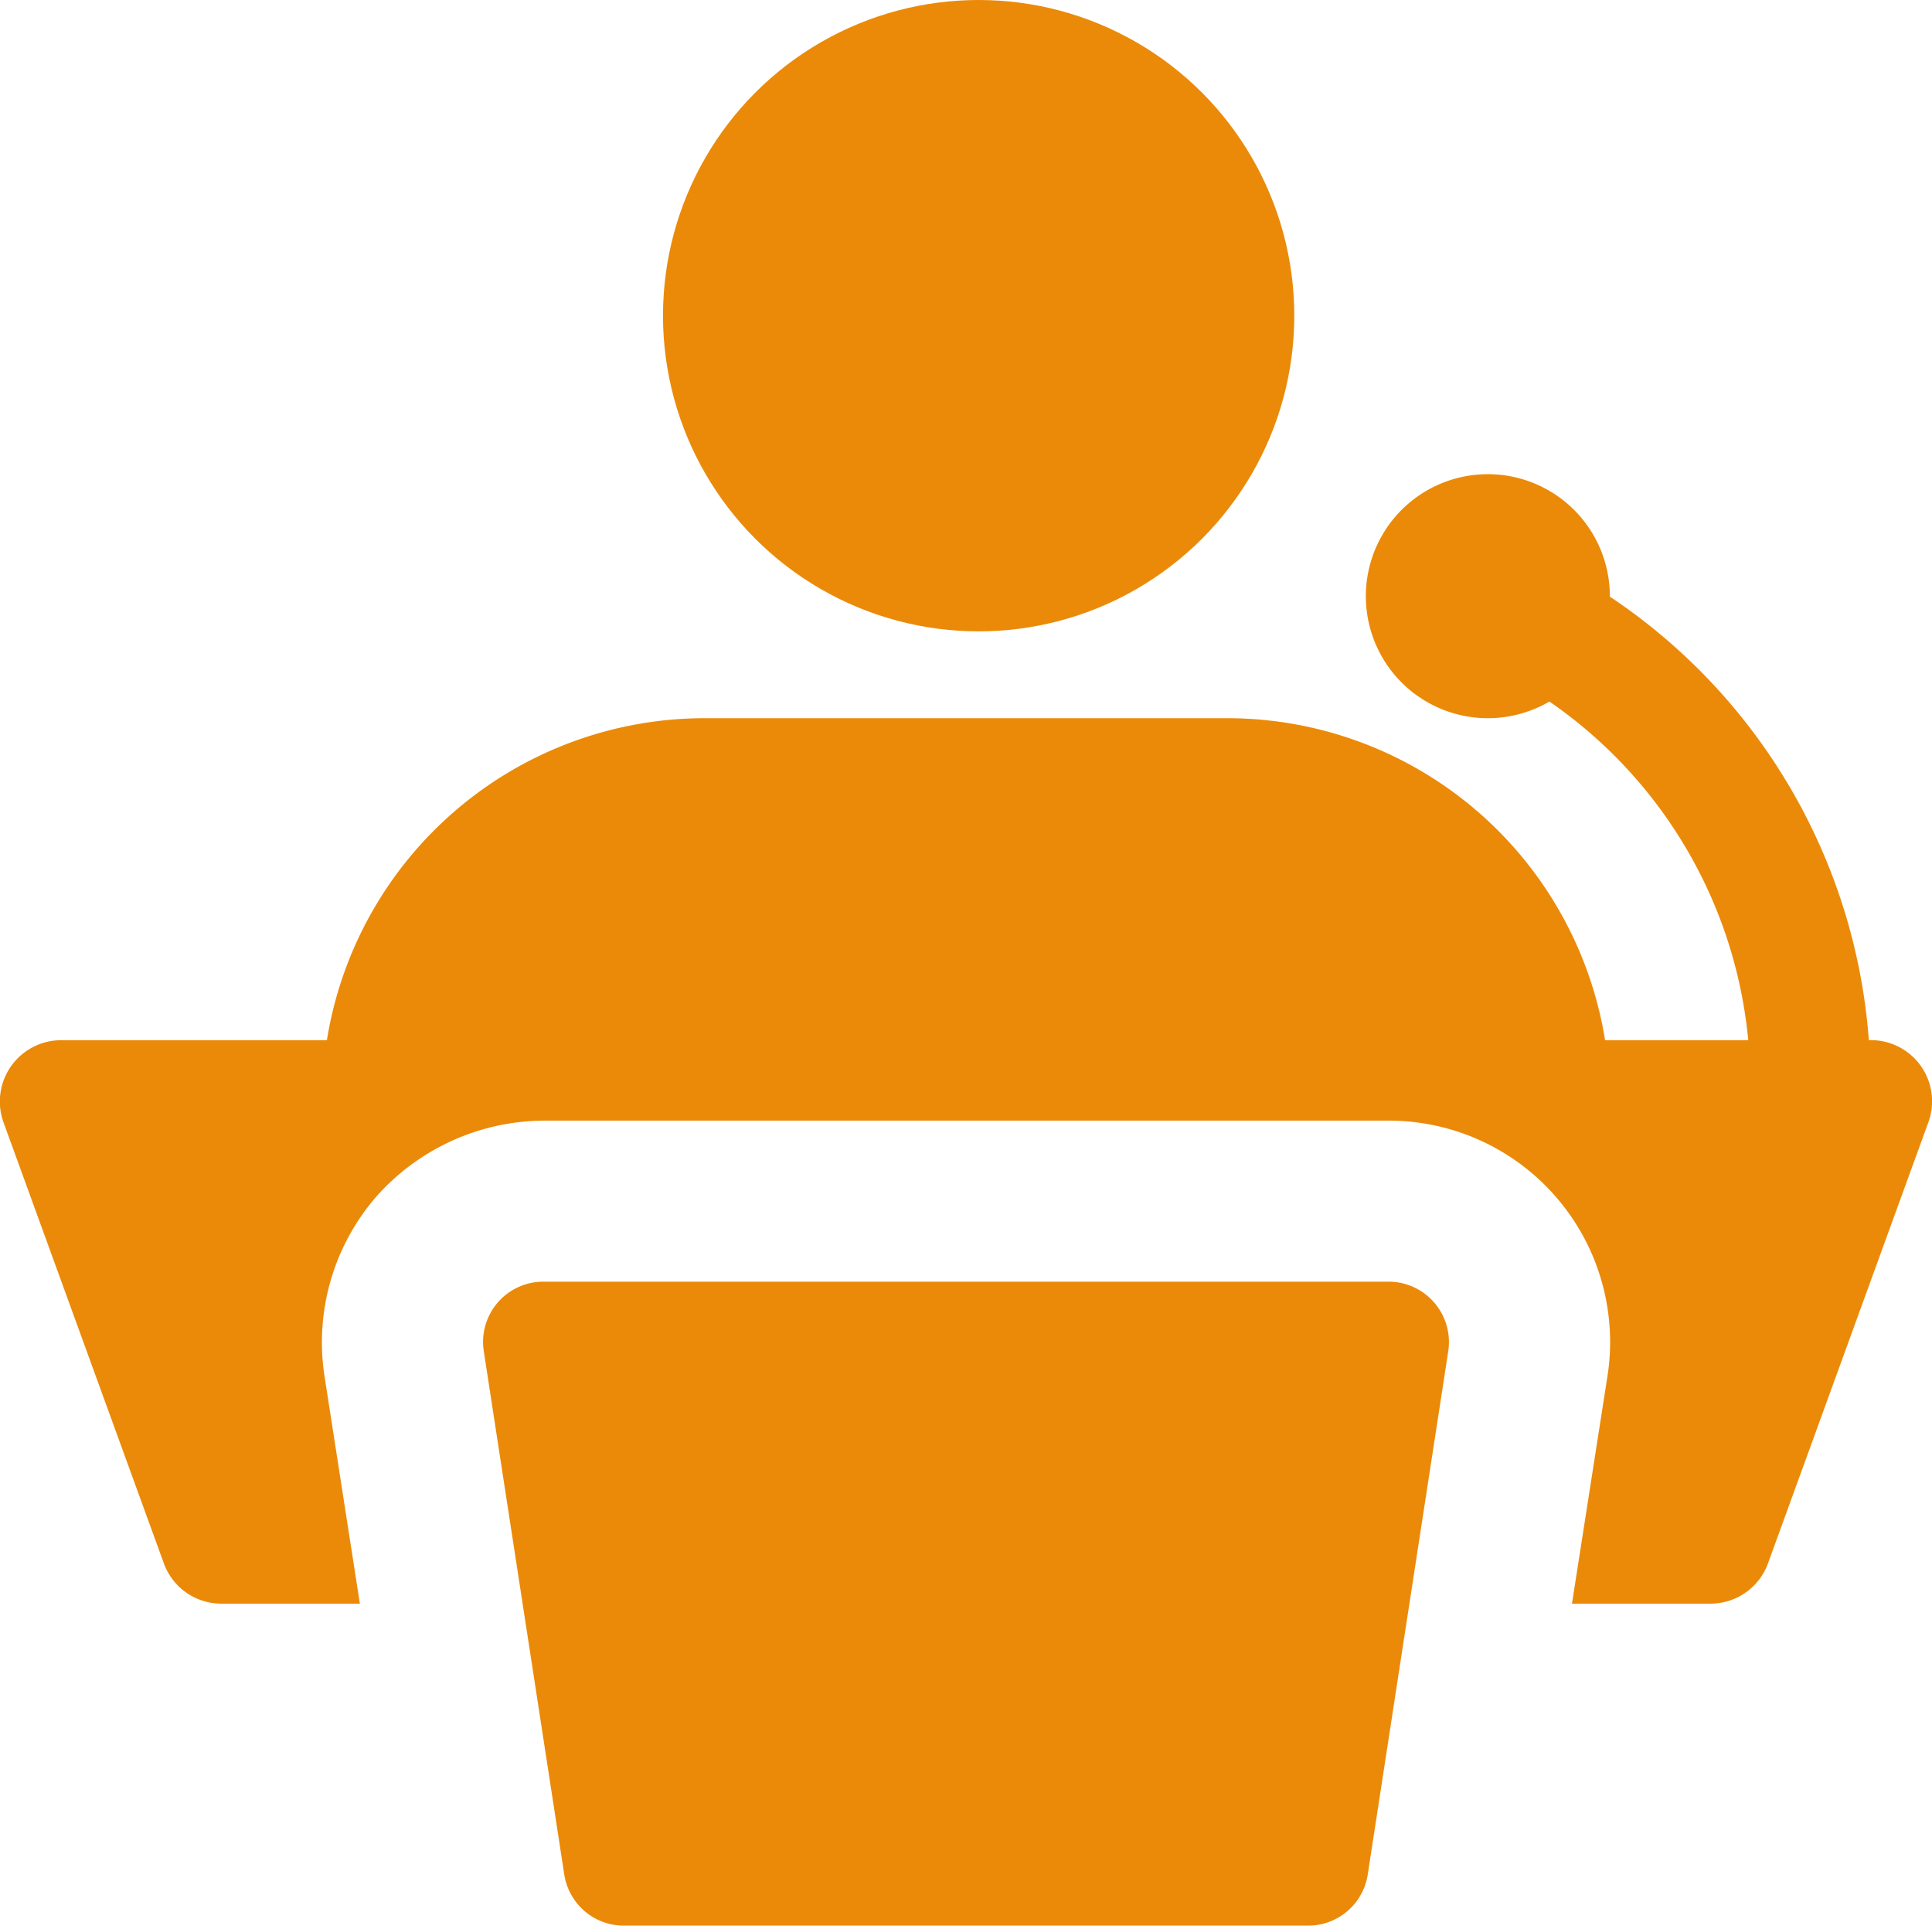 <?xml version="1.0" encoding="UTF-8"?> <svg xmlns="http://www.w3.org/2000/svg" width="61.207" height="61" viewBox="0 0 61.207 61"><defs><style>.a{fill:#eb8a08;}</style></defs><g transform="translate(0.001 -0.2)"><path class="a" d="M32.137,36.4H10.462a1.911,1.911,0,0,1-1.89-1.622L6.022,18.2A1.91,1.91,0,0,1,7.912,16H34.687a1.914,1.914,0,0,1,1.89,2.206l-2.55,16.575a1.911,1.911,0,0,1-1.89,1.619Z" transform="translate(9.303 24.8)"></path><circle class="a" cx="10" cy="10" r="10" transform="translate(21.003 0.2)"></circle><path class="a" d="M59.205,23.85A18.534,18.534,0,0,0,51,9.8a3.865,3.865,0,1,0-1.915,3.323,14.7,14.7,0,0,1,6.3,10.728H50.849a12.126,12.126,0,0,0-11.96-10.2H22.315a12.126,12.126,0,0,0-11.96,10.2H1.914A1.944,1.944,0,0,0,.1,26.426L5.2,40.451A1.938,1.938,0,0,0,7.014,41.7H11.4l-1.122-7.217a7.043,7.043,0,0,1,1.607-5.636,7.144,7.144,0,0,1,5.33-2.448H43.99a7.012,7.012,0,0,1,6.936,8.084L49.8,41.7H54.19A1.938,1.938,0,0,0,56,40.451l5.1-14.025a1.938,1.938,0,0,0-1.895-2.576Z" transform="translate(0 9.3)"></path></g></svg> 